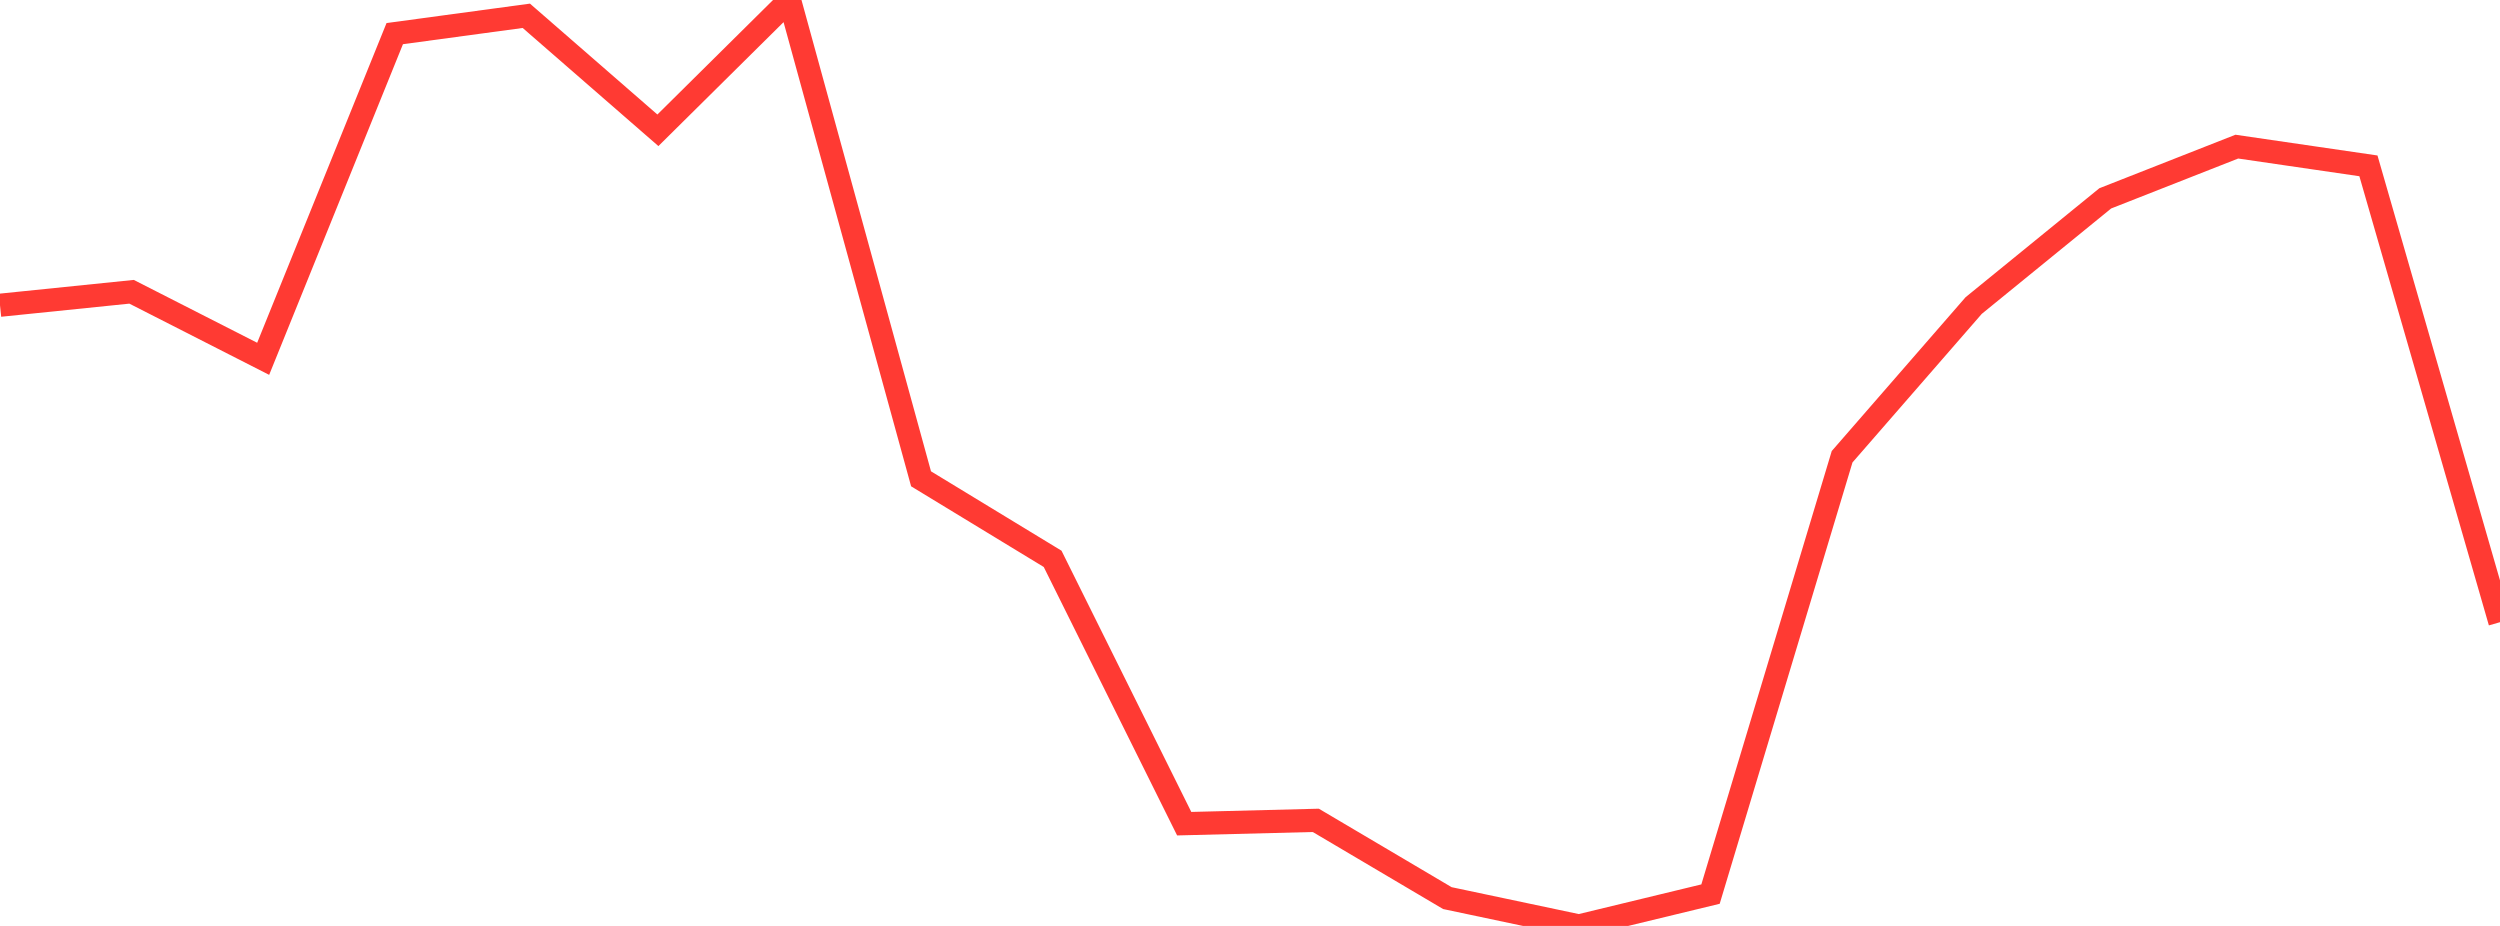 <?xml version="1.0" standalone="no"?>
<!DOCTYPE svg PUBLIC "-//W3C//DTD SVG 1.1//EN" "http://www.w3.org/Graphics/SVG/1.1/DTD/svg11.dtd">

<svg width="135" height="50" viewBox="0 0 135 50" preserveAspectRatio="none" 
  xmlns="http://www.w3.org/2000/svg"
  xmlns:xlink="http://www.w3.org/1999/xlink">


<polyline points="0.0, 16.483 7.105, 15.756 14.211, 19.376 21.316, 1.816 28.421, 0.853 35.526, 7.036 42.632, 0.0 49.737, 25.856 56.842, 30.178 63.947, 44.479 71.053, 44.299 78.158, 48.498 85.263, 50.0 92.368, 48.281 99.474, 24.664 106.579, 16.499 113.684, 10.711 120.789, 7.918 127.895, 8.956 135.0, 33.598" fill="none" stroke="#ff3a33" stroke-width="1.25"/>

</svg>